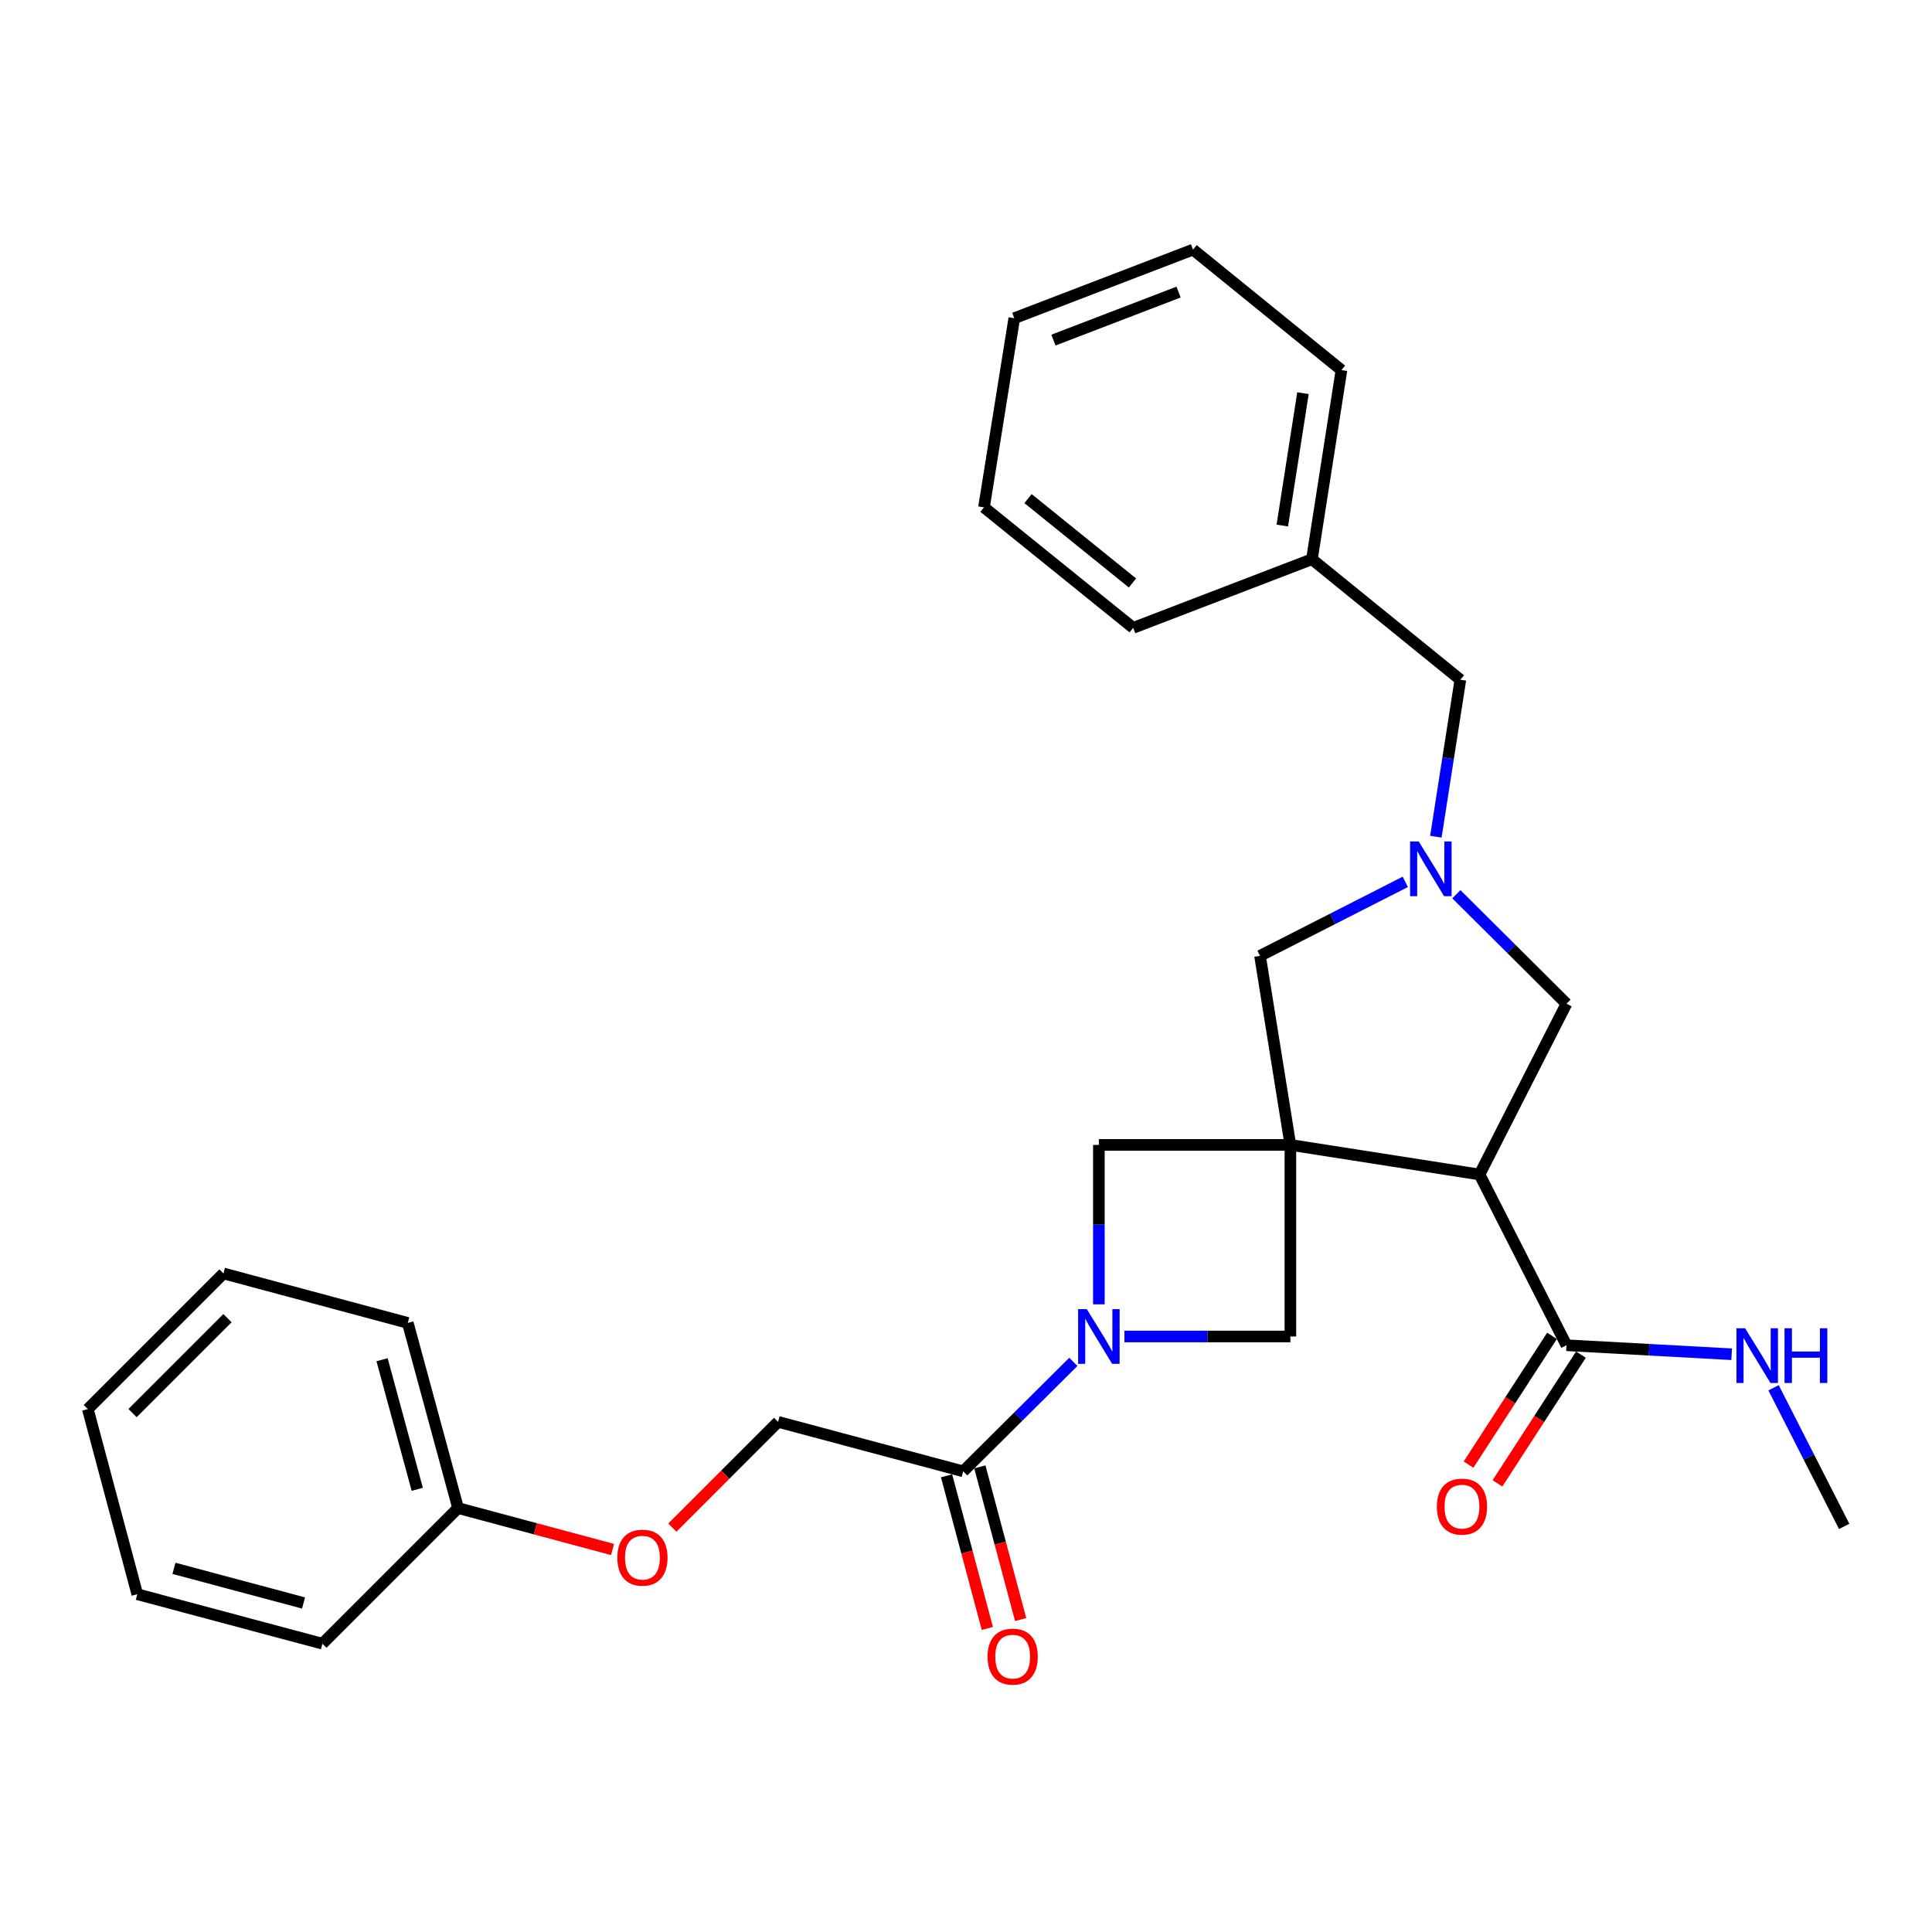 <?xml version='1.0' encoding='iso-8859-1'?>
<svg version='1.1' baseProfile='full'
              xmlns='http://www.w3.org/2000/svg'
                      xmlns:rdkit='http://www.rdkit.org/xml'
                      xmlns:xlink='http://www.w3.org/1999/xlink'
                  xml:space='preserve'
width='1000px' height='1000px' viewBox='0 0 1000 1000'>
<!-- END OF HEADER -->
<rect style='opacity:1.0;fill:#FFFFFF;stroke:none' width='1000' height='1000' x='0' y='0'> </rect>
<path class='bond-0' d='M 667.901,592.606 L 765.798,607.911' style='fill:none;fill-rule:evenodd;stroke:#000000;stroke-width:6px;stroke-linecap:butt;stroke-linejoin:miter;stroke-opacity:1' />
<path class='bond-3' d='M 667.901,592.606 L 667.901,691.762' style='fill:none;fill-rule:evenodd;stroke:#000000;stroke-width:6px;stroke-linecap:butt;stroke-linejoin:miter;stroke-opacity:1' />
<path class='bond-4' d='M 667.901,592.606 L 568.774,592.606' style='fill:none;fill-rule:evenodd;stroke:#000000;stroke-width:6px;stroke-linecap:butt;stroke-linejoin:miter;stroke-opacity:1' />
<path class='bond-7' d='M 667.901,592.606 L 652.189,494.738' style='fill:none;fill-rule:evenodd;stroke:#000000;stroke-width:6px;stroke-linecap:butt;stroke-linejoin:miter;stroke-opacity:1' />
<path class='bond-6' d='M 765.798,607.911 L 810.802,696.292' style='fill:none;fill-rule:evenodd;stroke:#000000;stroke-width:6px;stroke-linecap:butt;stroke-linejoin:miter;stroke-opacity:1' />
<path class='bond-8' d='M 765.798,607.911 L 810.802,519.53' style='fill:none;fill-rule:evenodd;stroke:#000000;stroke-width:6px;stroke-linecap:butt;stroke-linejoin:miter;stroke-opacity:1' />
<path class='bond-1' d='M 568.774,675.123 L 568.774,633.865' style='fill:none;fill-rule:evenodd;stroke:#0000FF;stroke-width:6px;stroke-linecap:butt;stroke-linejoin:miter;stroke-opacity:1' />
<path class='bond-1' d='M 568.774,633.865 L 568.774,592.606' style='fill:none;fill-rule:evenodd;stroke:#000000;stroke-width:6px;stroke-linecap:butt;stroke-linejoin:miter;stroke-opacity:1' />
<path class='bond-5' d='M 555.559,704.897 L 527.056,733.227' style='fill:none;fill-rule:evenodd;stroke:#0000FF;stroke-width:6px;stroke-linecap:butt;stroke-linejoin:miter;stroke-opacity:1' />
<path class='bond-5' d='M 527.056,733.227 L 498.553,761.557' style='fill:none;fill-rule:evenodd;stroke:#000000;stroke-width:6px;stroke-linecap:butt;stroke-linejoin:miter;stroke-opacity:1' />
<path class='bond-28' d='M 581.992,691.762 L 624.947,691.762' style='fill:none;fill-rule:evenodd;stroke:#0000FF;stroke-width:6px;stroke-linecap:butt;stroke-linejoin:miter;stroke-opacity:1' />
<path class='bond-28' d='M 624.947,691.762 L 667.901,691.762' style='fill:none;fill-rule:evenodd;stroke:#000000;stroke-width:6px;stroke-linecap:butt;stroke-linejoin:miter;stroke-opacity:1' />
<path class='bond-2' d='M 727.38,456.447 L 689.785,475.593' style='fill:none;fill-rule:evenodd;stroke:#0000FF;stroke-width:6px;stroke-linecap:butt;stroke-linejoin:miter;stroke-opacity:1' />
<path class='bond-2' d='M 689.785,475.593 L 652.189,494.738' style='fill:none;fill-rule:evenodd;stroke:#000000;stroke-width:6px;stroke-linecap:butt;stroke-linejoin:miter;stroke-opacity:1' />
<path class='bond-12' d='M 743.198,433.078 L 749.542,392.453' style='fill:none;fill-rule:evenodd;stroke:#0000FF;stroke-width:6px;stroke-linecap:butt;stroke-linejoin:miter;stroke-opacity:1' />
<path class='bond-12' d='M 749.542,392.453 L 755.886,351.827' style='fill:none;fill-rule:evenodd;stroke:#000000;stroke-width:6px;stroke-linecap:butt;stroke-linejoin:miter;stroke-opacity:1' />
<path class='bond-29' d='M 753.815,462.857 L 782.309,491.193' style='fill:none;fill-rule:evenodd;stroke:#0000FF;stroke-width:6px;stroke-linecap:butt;stroke-linejoin:miter;stroke-opacity:1' />
<path class='bond-29' d='M 782.309,491.193 L 810.802,519.53' style='fill:none;fill-rule:evenodd;stroke:#000000;stroke-width:6px;stroke-linecap:butt;stroke-linejoin:miter;stroke-opacity:1' />
<path class='bond-9' d='M 498.553,761.557 L 402.737,735.953' style='fill:none;fill-rule:evenodd;stroke:#000000;stroke-width:6px;stroke-linecap:butt;stroke-linejoin:miter;stroke-opacity:1' />
<path class='bond-10' d='M 489.934,763.86 L 500.492,803.374' style='fill:none;fill-rule:evenodd;stroke:#000000;stroke-width:6px;stroke-linecap:butt;stroke-linejoin:miter;stroke-opacity:1' />
<path class='bond-10' d='M 500.492,803.374 L 511.049,842.887' style='fill:none;fill-rule:evenodd;stroke:#FF0000;stroke-width:6px;stroke-linecap:butt;stroke-linejoin:miter;stroke-opacity:1' />
<path class='bond-10' d='M 507.172,759.254 L 517.73,798.768' style='fill:none;fill-rule:evenodd;stroke:#000000;stroke-width:6px;stroke-linecap:butt;stroke-linejoin:miter;stroke-opacity:1' />
<path class='bond-10' d='M 517.73,798.768 L 528.287,838.281' style='fill:none;fill-rule:evenodd;stroke:#FF0000;stroke-width:6px;stroke-linecap:butt;stroke-linejoin:miter;stroke-opacity:1' />
<path class='bond-11' d='M 803.316,691.44 L 781.716,724.759' style='fill:none;fill-rule:evenodd;stroke:#000000;stroke-width:6px;stroke-linecap:butt;stroke-linejoin:miter;stroke-opacity:1' />
<path class='bond-11' d='M 781.716,724.759 L 760.117,758.078' style='fill:none;fill-rule:evenodd;stroke:#FF0000;stroke-width:6px;stroke-linecap:butt;stroke-linejoin:miter;stroke-opacity:1' />
<path class='bond-11' d='M 818.288,701.145 L 796.688,734.465' style='fill:none;fill-rule:evenodd;stroke:#000000;stroke-width:6px;stroke-linecap:butt;stroke-linejoin:miter;stroke-opacity:1' />
<path class='bond-11' d='M 796.688,734.465 L 775.089,767.784' style='fill:none;fill-rule:evenodd;stroke:#FF0000;stroke-width:6px;stroke-linecap:butt;stroke-linejoin:miter;stroke-opacity:1' />
<path class='bond-13' d='M 810.802,696.292 L 853.556,698.624' style='fill:none;fill-rule:evenodd;stroke:#000000;stroke-width:6px;stroke-linecap:butt;stroke-linejoin:miter;stroke-opacity:1' />
<path class='bond-13' d='M 853.556,698.624 L 896.31,700.955' style='fill:none;fill-rule:evenodd;stroke:#0000FF;stroke-width:6px;stroke-linecap:butt;stroke-linejoin:miter;stroke-opacity:1' />
<path class='bond-14' d='M 402.737,735.953 L 375.367,763.319' style='fill:none;fill-rule:evenodd;stroke:#000000;stroke-width:6px;stroke-linecap:butt;stroke-linejoin:miter;stroke-opacity:1' />
<path class='bond-14' d='M 375.367,763.319 L 347.998,790.684' style='fill:none;fill-rule:evenodd;stroke:#FF0000;stroke-width:6px;stroke-linecap:butt;stroke-linejoin:miter;stroke-opacity:1' />
<path class='bond-16' d='M 755.886,351.827 L 679.053,289.457' style='fill:none;fill-rule:evenodd;stroke:#000000;stroke-width:6px;stroke-linecap:butt;stroke-linejoin:miter;stroke-opacity:1' />
<path class='bond-17' d='M 917.998,718.315 L 936.272,754.191' style='fill:none;fill-rule:evenodd;stroke:#0000FF;stroke-width:6px;stroke-linecap:butt;stroke-linejoin:miter;stroke-opacity:1' />
<path class='bond-17' d='M 936.272,754.191 L 954.545,790.066' style='fill:none;fill-rule:evenodd;stroke:#000000;stroke-width:6px;stroke-linecap:butt;stroke-linejoin:miter;stroke-opacity:1' />
<path class='bond-15' d='M 317.046,802.015 L 277.071,791.292' style='fill:none;fill-rule:evenodd;stroke:#FF0000;stroke-width:6px;stroke-linecap:butt;stroke-linejoin:miter;stroke-opacity:1' />
<path class='bond-15' d='M 277.071,791.292 L 237.096,780.57' style='fill:none;fill-rule:evenodd;stroke:#000000;stroke-width:6px;stroke-linecap:butt;stroke-linejoin:miter;stroke-opacity:1' />
<path class='bond-18' d='M 237.096,780.57 L 211.075,684.744' style='fill:none;fill-rule:evenodd;stroke:#000000;stroke-width:6px;stroke-linecap:butt;stroke-linejoin:miter;stroke-opacity:1' />
<path class='bond-18' d='M 215.974,770.872 L 197.759,703.794' style='fill:none;fill-rule:evenodd;stroke:#000000;stroke-width:6px;stroke-linecap:butt;stroke-linejoin:miter;stroke-opacity:1' />
<path class='bond-19' d='M 237.096,780.57 L 166.885,850.781' style='fill:none;fill-rule:evenodd;stroke:#000000;stroke-width:6px;stroke-linecap:butt;stroke-linejoin:miter;stroke-opacity:1' />
<path class='bond-20' d='M 679.053,289.457 L 694.338,191.569' style='fill:none;fill-rule:evenodd;stroke:#000000;stroke-width:6px;stroke-linecap:butt;stroke-linejoin:miter;stroke-opacity:1' />
<path class='bond-20' d='M 663.716,272.021 L 674.416,203.499' style='fill:none;fill-rule:evenodd;stroke:#000000;stroke-width:6px;stroke-linecap:butt;stroke-linejoin:miter;stroke-opacity:1' />
<path class='bond-21' d='M 679.053,289.457 L 586.538,324.984' style='fill:none;fill-rule:evenodd;stroke:#000000;stroke-width:6px;stroke-linecap:butt;stroke-linejoin:miter;stroke-opacity:1' />
<path class='bond-25' d='M 211.075,684.744 L 115.666,659.13' style='fill:none;fill-rule:evenodd;stroke:#000000;stroke-width:6px;stroke-linecap:butt;stroke-linejoin:miter;stroke-opacity:1' />
<path class='bond-24' d='M 166.885,850.781 L 71.059,825.167' style='fill:none;fill-rule:evenodd;stroke:#000000;stroke-width:6px;stroke-linecap:butt;stroke-linejoin:miter;stroke-opacity:1' />
<path class='bond-24' d='M 157.119,829.702 L 90.04,811.772' style='fill:none;fill-rule:evenodd;stroke:#000000;stroke-width:6px;stroke-linecap:butt;stroke-linejoin:miter;stroke-opacity:1' />
<path class='bond-23' d='M 694.338,191.569 L 617.505,129.199' style='fill:none;fill-rule:evenodd;stroke:#000000;stroke-width:6px;stroke-linecap:butt;stroke-linejoin:miter;stroke-opacity:1' />
<path class='bond-22' d='M 586.538,324.984 L 509.308,262.603' style='fill:none;fill-rule:evenodd;stroke:#000000;stroke-width:6px;stroke-linecap:butt;stroke-linejoin:miter;stroke-opacity:1' />
<path class='bond-22' d='M 586.165,301.746 L 532.104,258.08' style='fill:none;fill-rule:evenodd;stroke:#000000;stroke-width:6px;stroke-linecap:butt;stroke-linejoin:miter;stroke-opacity:1' />
<path class='bond-26' d='M 509.308,262.603 L 524.99,164.706' style='fill:none;fill-rule:evenodd;stroke:#000000;stroke-width:6px;stroke-linecap:butt;stroke-linejoin:miter;stroke-opacity:1' />
<path class='bond-30' d='M 617.505,129.199 L 524.99,164.706' style='fill:none;fill-rule:evenodd;stroke:#000000;stroke-width:6px;stroke-linecap:butt;stroke-linejoin:miter;stroke-opacity:1' />
<path class='bond-30' d='M 610.021,151.183 L 545.26,176.038' style='fill:none;fill-rule:evenodd;stroke:#000000;stroke-width:6px;stroke-linecap:butt;stroke-linejoin:miter;stroke-opacity:1' />
<path class='bond-27' d='M 71.059,825.167 L 45.455,729.341' style='fill:none;fill-rule:evenodd;stroke:#000000;stroke-width:6px;stroke-linecap:butt;stroke-linejoin:miter;stroke-opacity:1' />
<path class='bond-31' d='M 115.666,659.13 L 45.455,729.341' style='fill:none;fill-rule:evenodd;stroke:#000000;stroke-width:6px;stroke-linecap:butt;stroke-linejoin:miter;stroke-opacity:1' />
<path class='bond-31' d='M 117.751,682.278 L 68.603,731.426' style='fill:none;fill-rule:evenodd;stroke:#000000;stroke-width:6px;stroke-linecap:butt;stroke-linejoin:miter;stroke-opacity:1' />
<path  class='atom-2' d='M 562.514 677.602
L 571.794 692.602
Q 572.714 694.082, 574.194 696.762
Q 575.674 699.442, 575.754 699.602
L 575.754 677.602
L 579.514 677.602
L 579.514 705.922
L 575.634 705.922
L 565.674 689.522
Q 564.514 687.602, 563.274 685.402
Q 562.074 683.202, 561.714 682.522
L 561.714 705.922
L 558.034 705.922
L 558.034 677.602
L 562.514 677.602
' fill='#0000FF'/>
<path  class='atom-3' d='M 734.34 435.555
L 743.62 450.555
Q 744.54 452.035, 746.02 454.715
Q 747.5 457.395, 747.58 457.555
L 747.58 435.555
L 751.34 435.555
L 751.34 463.875
L 747.46 463.875
L 737.5 447.475
Q 736.34 445.555, 735.1 443.355
Q 733.9 441.155, 733.54 440.475
L 733.54 463.875
L 729.86 463.875
L 729.86 435.555
L 734.34 435.555
' fill='#0000FF'/>
<path  class='atom-11' d='M 511.157 857.463
Q 511.157 850.663, 514.517 846.863
Q 517.877 843.063, 524.157 843.063
Q 530.437 843.063, 533.797 846.863
Q 537.157 850.663, 537.157 857.463
Q 537.157 864.343, 533.757 868.263
Q 530.357 872.143, 524.157 872.143
Q 517.917 872.143, 514.517 868.263
Q 511.157 864.383, 511.157 857.463
M 524.157 868.943
Q 528.477 868.943, 530.797 866.063
Q 533.157 863.143, 533.157 857.463
Q 533.157 851.903, 530.797 849.103
Q 528.477 846.263, 524.157 846.263
Q 519.837 846.263, 517.477 849.063
Q 515.157 851.863, 515.157 857.463
Q 515.157 863.183, 517.477 866.063
Q 519.837 868.943, 524.157 868.943
' fill='#FF0000'/>
<path  class='atom-12' d='M 743.708 779.817
Q 743.708 773.017, 747.068 769.217
Q 750.428 765.417, 756.708 765.417
Q 762.988 765.417, 766.348 769.217
Q 769.708 773.017, 769.708 779.817
Q 769.708 786.697, 766.308 790.617
Q 762.908 794.497, 756.708 794.497
Q 750.468 794.497, 747.068 790.617
Q 743.708 786.737, 743.708 779.817
M 756.708 791.297
Q 761.028 791.297, 763.348 788.417
Q 765.708 785.497, 765.708 779.817
Q 765.708 774.257, 763.348 771.457
Q 761.028 768.617, 756.708 768.617
Q 752.388 768.617, 750.028 771.417
Q 747.708 774.217, 747.708 779.817
Q 747.708 785.537, 750.028 788.417
Q 752.388 791.297, 756.708 791.297
' fill='#FF0000'/>
<path  class='atom-14' d='M 903.262 687.515
L 912.542 702.515
Q 913.462 703.995, 914.942 706.675
Q 916.422 709.355, 916.502 709.515
L 916.502 687.515
L 920.262 687.515
L 920.262 715.835
L 916.382 715.835
L 906.422 699.435
Q 905.262 697.515, 904.022 695.315
Q 902.822 693.115, 902.462 692.435
L 902.462 715.835
L 898.782 715.835
L 898.782 687.515
L 903.262 687.515
' fill='#0000FF'/>
<path  class='atom-14' d='M 923.662 687.515
L 927.502 687.515
L 927.502 699.555
L 941.982 699.555
L 941.982 687.515
L 945.822 687.515
L 945.822 715.835
L 941.982 715.835
L 941.982 702.755
L 927.502 702.755
L 927.502 715.835
L 923.662 715.835
L 923.662 687.515
' fill='#0000FF'/>
<path  class='atom-15' d='M 319.516 806.244
Q 319.516 799.444, 322.876 795.644
Q 326.236 791.844, 332.516 791.844
Q 338.796 791.844, 342.156 795.644
Q 345.516 799.444, 345.516 806.244
Q 345.516 813.124, 342.116 817.044
Q 338.716 820.924, 332.516 820.924
Q 326.276 820.924, 322.876 817.044
Q 319.516 813.164, 319.516 806.244
M 332.516 817.724
Q 336.836 817.724, 339.156 814.844
Q 341.516 811.924, 341.516 806.244
Q 341.516 800.684, 339.156 797.884
Q 336.836 795.044, 332.516 795.044
Q 328.196 795.044, 325.836 797.844
Q 323.516 800.644, 323.516 806.244
Q 323.516 811.964, 325.836 814.844
Q 328.196 817.724, 332.516 817.724
' fill='#FF0000'/>
</svg>
